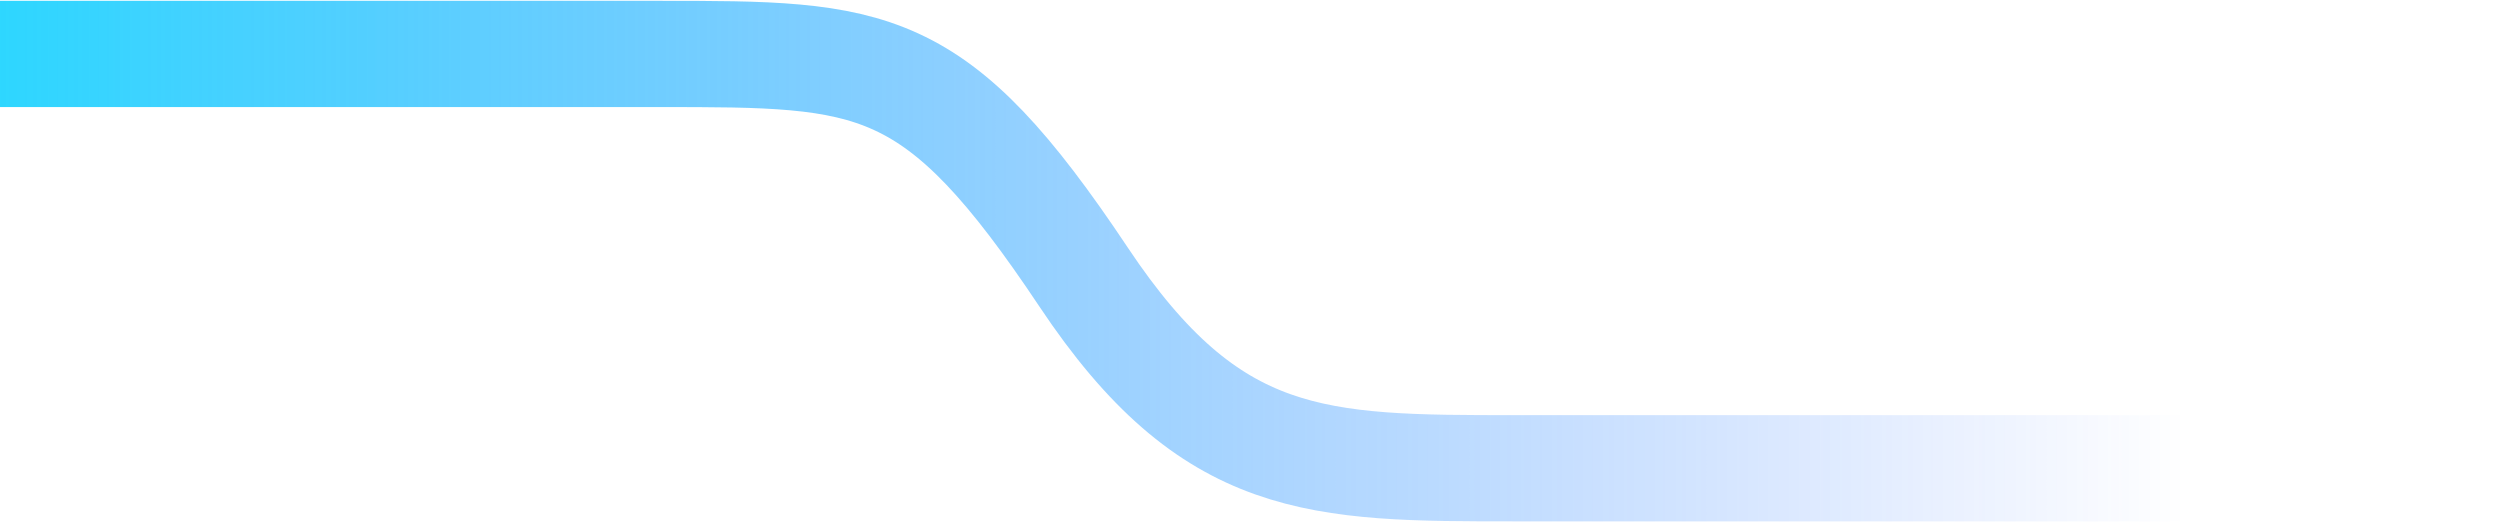 <svg width="1412" height="295" viewBox="0 0 1412 295" fill="none" xmlns="http://www.w3.org/2000/svg">
<path d="M1412 264.469H856C744 264.469 684 264.469 612 156.469C528 30.469 494 30.469 372 30.469H-400" stroke="url(#paint0_linear_5069_8382)" stroke-width="60"/>
<defs>
<linearGradient id="paint0_linear_5069_8382" x1="-400" y1="180.619" x2="1412" y2="180.619" gradientUnits="userSpaceOnUse">
<stop offset="0.083" stop-color="#00E7FF"/>
<stop offset="0.902" stop-color="#1554FF" stop-opacity="0"/>
</linearGradient>
</defs>
</svg>

